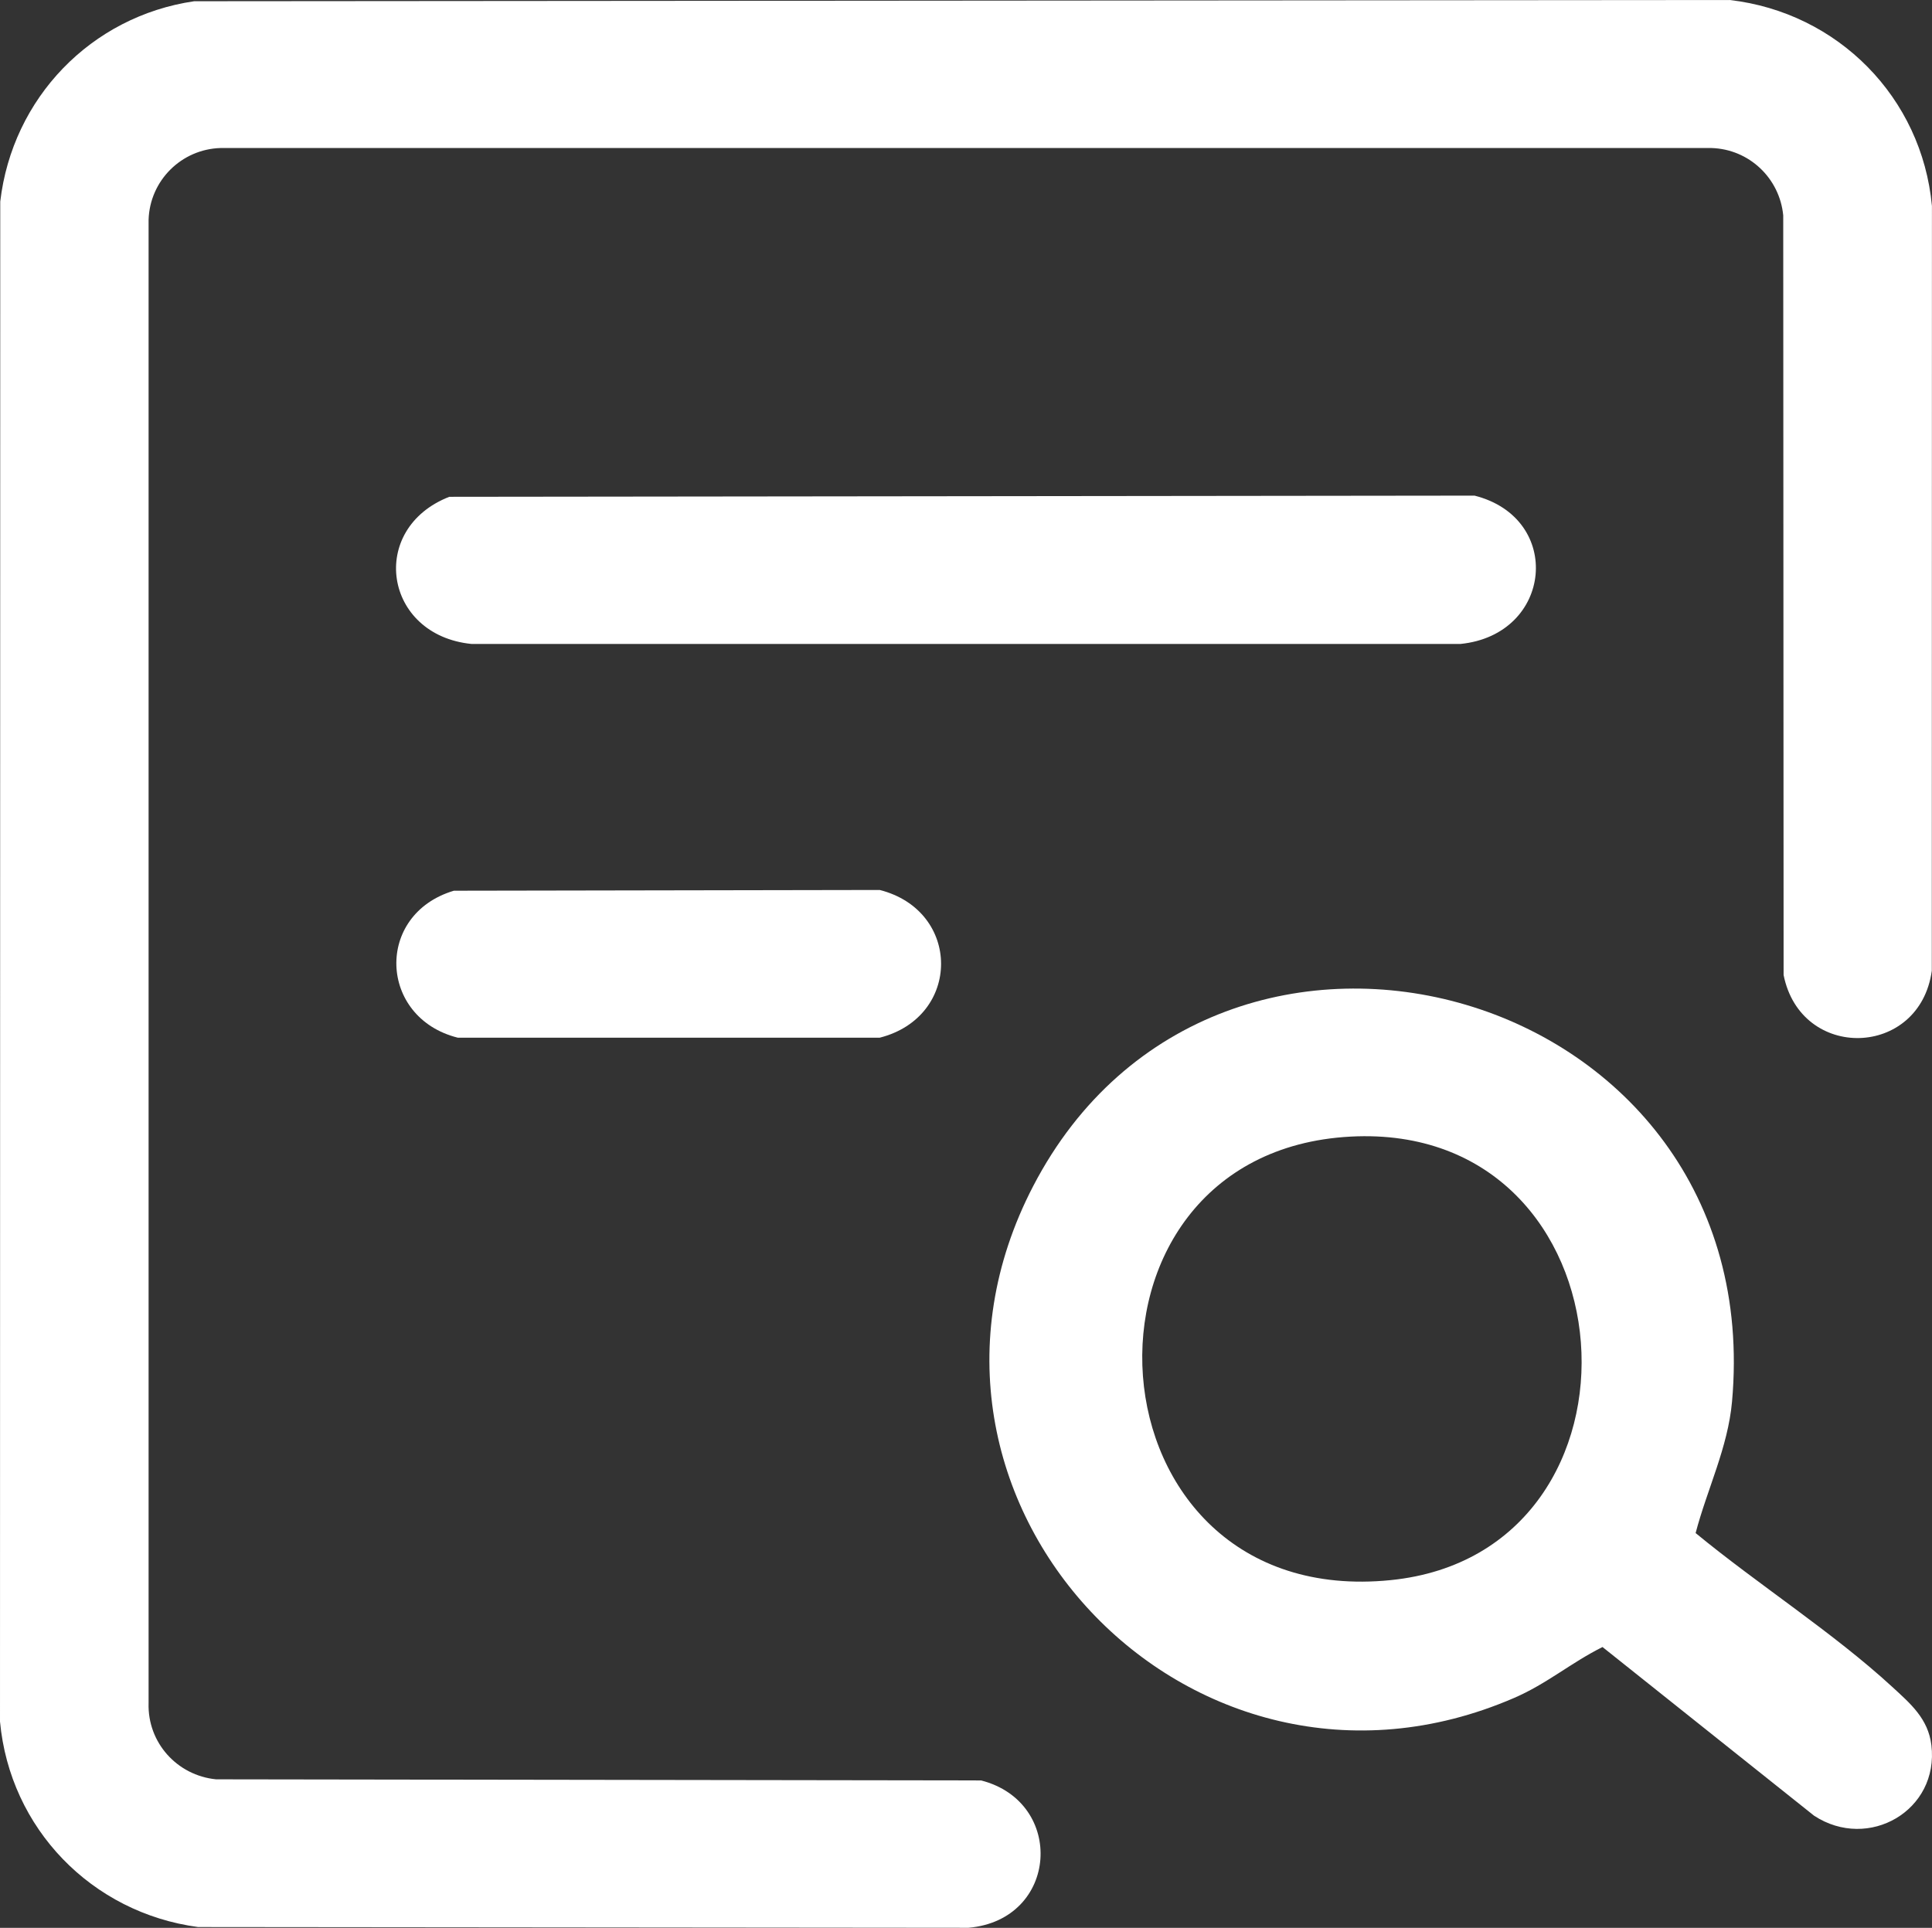 <?xml version="1.0" encoding="UTF-8"?>
<svg id="Layer_1" xmlns="http://www.w3.org/2000/svg" version="1.1" viewBox="0 0 312.06 311.41">
  <rect x="0" y="0" width="312.06" height="311.41" fill="#333333" stroke="none"/>
  <!-- Generator: Adobe Illustrator 29.7.1, SVG Export Plug-In . SVG Version: 2.1.1 Build 8)  -->
  <defs>
    <style>
      .st0 {
        fill: #fff;
      }
    </style>
  </defs>
  <path class="st0" d="M1049.03,4.31v384h-384V4.31h384ZM732.36,41.2c-16.66,2.44-29.37,15.65-31.32,32.36l-.04,245.54c1.6,17.28,14.81,30.89,31.99,33.19l124.44.12c14.56-1.28,15.72-20.29,2.04-23.8l-123.57-.18c-6.3-.62-11.1-5.93-10.9-12.32V76.51c.19-6.32,5.28-11.41,11.63-11.6h240.81c6.09.18,11.01,4.88,11.6,10.88l.06,122.7c2.78,13.95,21.97,13.44,23.94-.68l.02-123.54c-1.62-17.53-15.19-31.25-32.66-33.27l-248.03.2ZM773.57,121.25c-13.19,5.17-10.6,22.35,3.59,23.77h159.73c14.91-1.5,16.69-20.32,2.28-23.96l-165.6.19ZM774.32,184.88c-12.83,3.82-12.15,20.54.63,23.74h68.16c13.2-3.37,13.21-20.49,0-23.86l-68.78.12ZM974.88,288.64c1.85-7.06,5.22-13.83,5.88-21.23,6.04-67.27-83.11-92.09-112.88-34.81-26.26,50.52,25.31,105.27,77.62,82.7,5.35-2.31,9.27-5.73,14.34-8.25l34.18,27.25c8.8,5.74,20.23-.87,18.94-11.41-.52-4.27-3.37-6.68-6.33-9.41-9.5-8.74-21.7-16.56-31.75-24.84Z"/>
  <path class="st0" d="M31.36.2l248.03-.2c17.47,2.02,31.04,15.74,32.66,33.27l-.02,123.54c-1.97,14.12-21.16,14.63-23.94.68l-.06-122.7c-.58-6.01-5.51-10.7-11.6-10.88H35.62c-6.34.19-11.43,5.28-11.62,11.6v239.59c-.2,6.39,4.61,11.7,10.9,12.32l123.57.18c13.69,3.51,12.52,22.53-2.04,23.8l-124.44-.12c-17.18-2.3-30.39-15.91-31.99-33.19L.04,32.56C1.99,15.85,14.7,2.64,31.36.2Z"/>
  <path class="st0" d="M273.88,247.64c10.05,8.28,22.25,16.1,31.75,24.84,2.96,2.72,5.81,5.14,6.33,9.41,1.28,10.55-10.15,17.16-18.94,11.41l-34.18-27.25c-5.07,2.52-8.99,5.95-14.34,8.25-52.31,22.57-103.88-32.18-77.62-82.7,29.77-57.28,118.92-32.46,112.88,34.81-.66,7.4-4.03,14.17-5.88,21.23ZM218.13,183.6c-47.97,2.57-43.59,76.7,6.51,71.64,44.21-4.47,39.84-74.12-6.51-71.64Z"/>
  <path class="st0" d="M72.57,80.25l165.6-.19c14.41,3.64,12.64,22.47-2.28,23.96H76.16c-14.19-1.42-16.78-18.61-3.59-23.77Z"/>
  <path class="st0" d="M73.32,143.88l68.78-.12c13.21,3.37,13.2,20.5,0,23.86h-68.16c-12.78-3.2-13.45-19.92-.63-23.74Z"/>
  <path class="st0" d="M927.66,275.5c46.36-2.48,50.72,67.17,6.51,71.64-50.1,5.06-54.48-69.07-6.51-71.64Z"/>
</svg>
